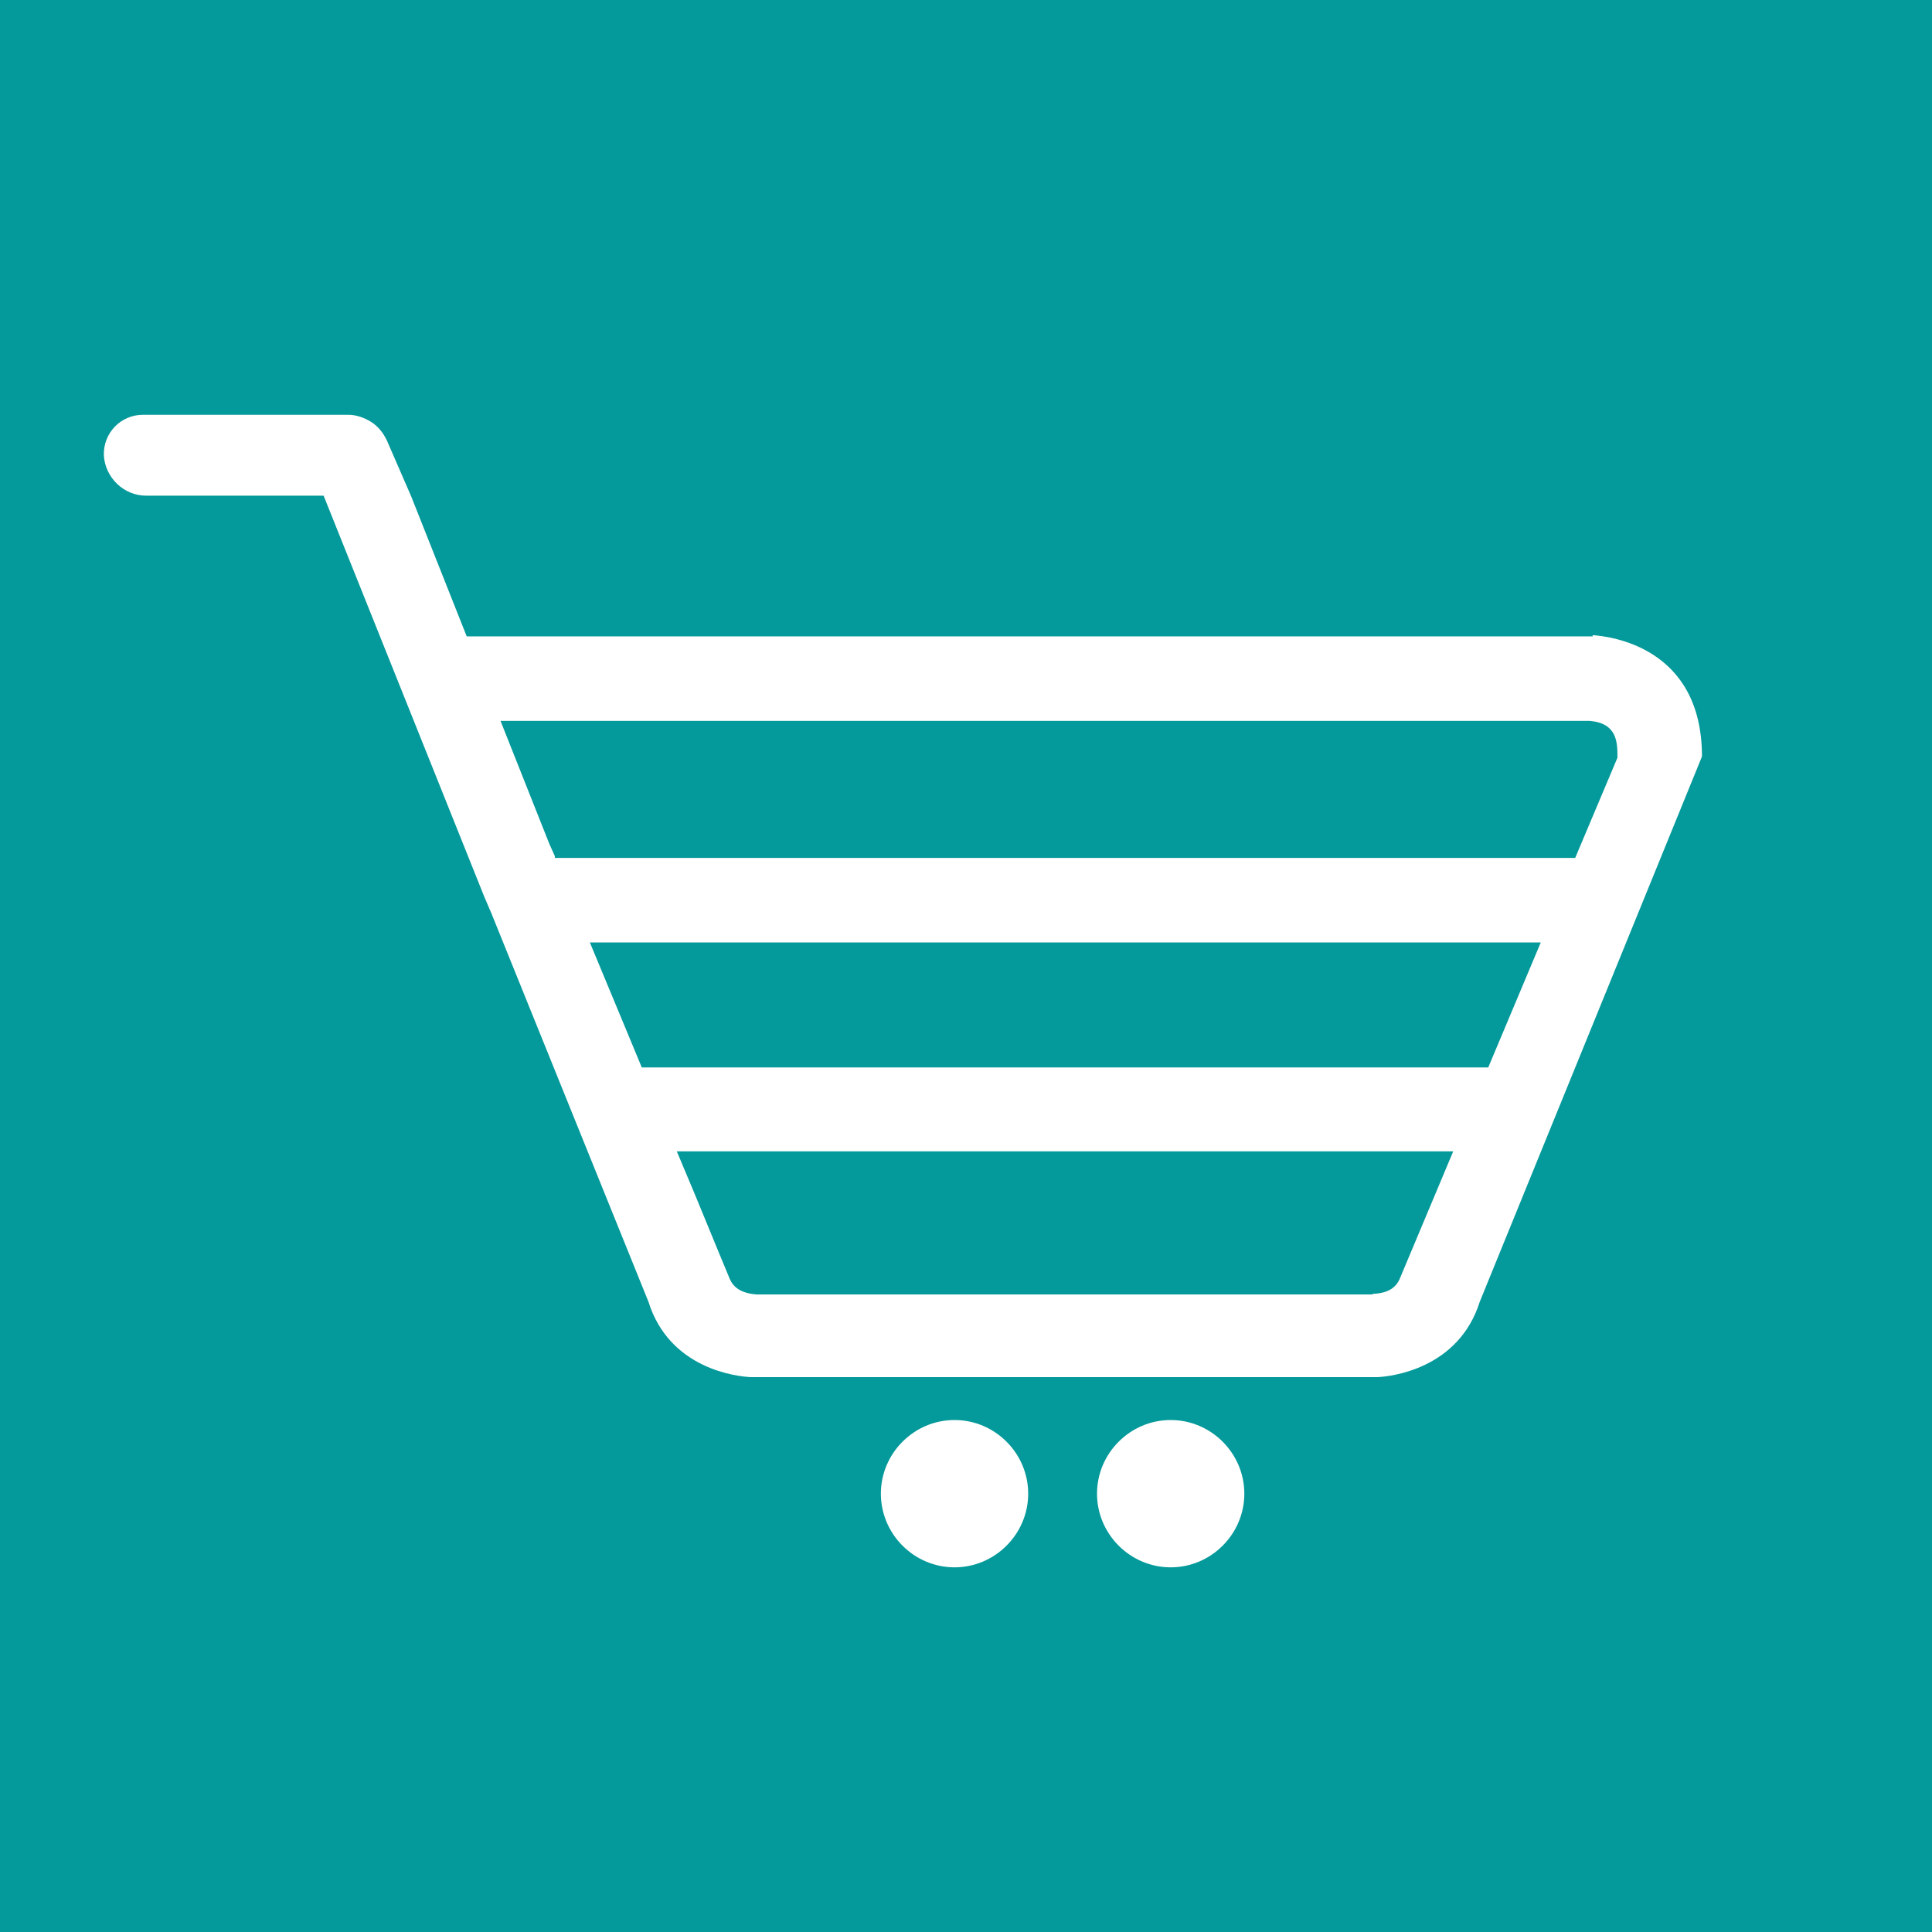 <?xml version="1.0" encoding="UTF-8"?>
<svg xmlns="http://www.w3.org/2000/svg" viewBox="0 0 32 32">
  <defs>
    <style>
      .cls-1 {
        fill: #04999a;
      }

      .cls-2 {
        fill: #fff;
      }
    </style>
  </defs>
  <g id="Capa_2">
    <rect class="cls-1" width="32" height="32"/>
  </g>
  <g id="Capa_1">
    <g>
      <path class="cls-2" d="M26.38,10.54H7.73l-.92-2.32-.4-.92c-.06-.13-.15-.24-.26-.31-.11-.07-.25-.12-.38-.12h-3.4c-.37,0-.66.3-.65.67.02.37.33.67.7.67h2.94l2.66,6.64.12.28s0,0,0,0l2.6,6.43c.35,1.12,1.47,1.24,1.7,1.25.03,0,.05,0,.05,0h10.27s.02,0,.05,0c.24-.01,1.35-.14,1.7-1.25l3.68-9.03c0-1.82-1.53-1.99-1.81-2.01ZM26.33,11.94c.46.04.46.36.46.61l-.7,1.66H9.19v-.03s-.09-.2-.09-.2l-.81-2.04h18.05ZM25.52,15.61l-.87,2.07h-14.02l-.86-2.07h15.75ZM22.73,21.44h-10.2c-.26-.02-.38-.12-.44-.25-.01-.02-.24-.58-.59-1.43l-.29-.69h12.86l-.89,2.12c-.06.13-.18.23-.44.24Z"/>
      <path class="cls-2" d="M15.81,23.52c-.67,0-1.22.55-1.22,1.22s.55,1.22,1.22,1.22,1.22-.55,1.22-1.22-.55-1.22-1.22-1.22Z"/>
      <path class="cls-2" d="M19.39,23.52c-.67,0-1.22.55-1.22,1.22s.55,1.22,1.22,1.22,1.22-.55,1.22-1.22-.55-1.22-1.22-1.22Z"/>
    </g>
  </g>
</svg>